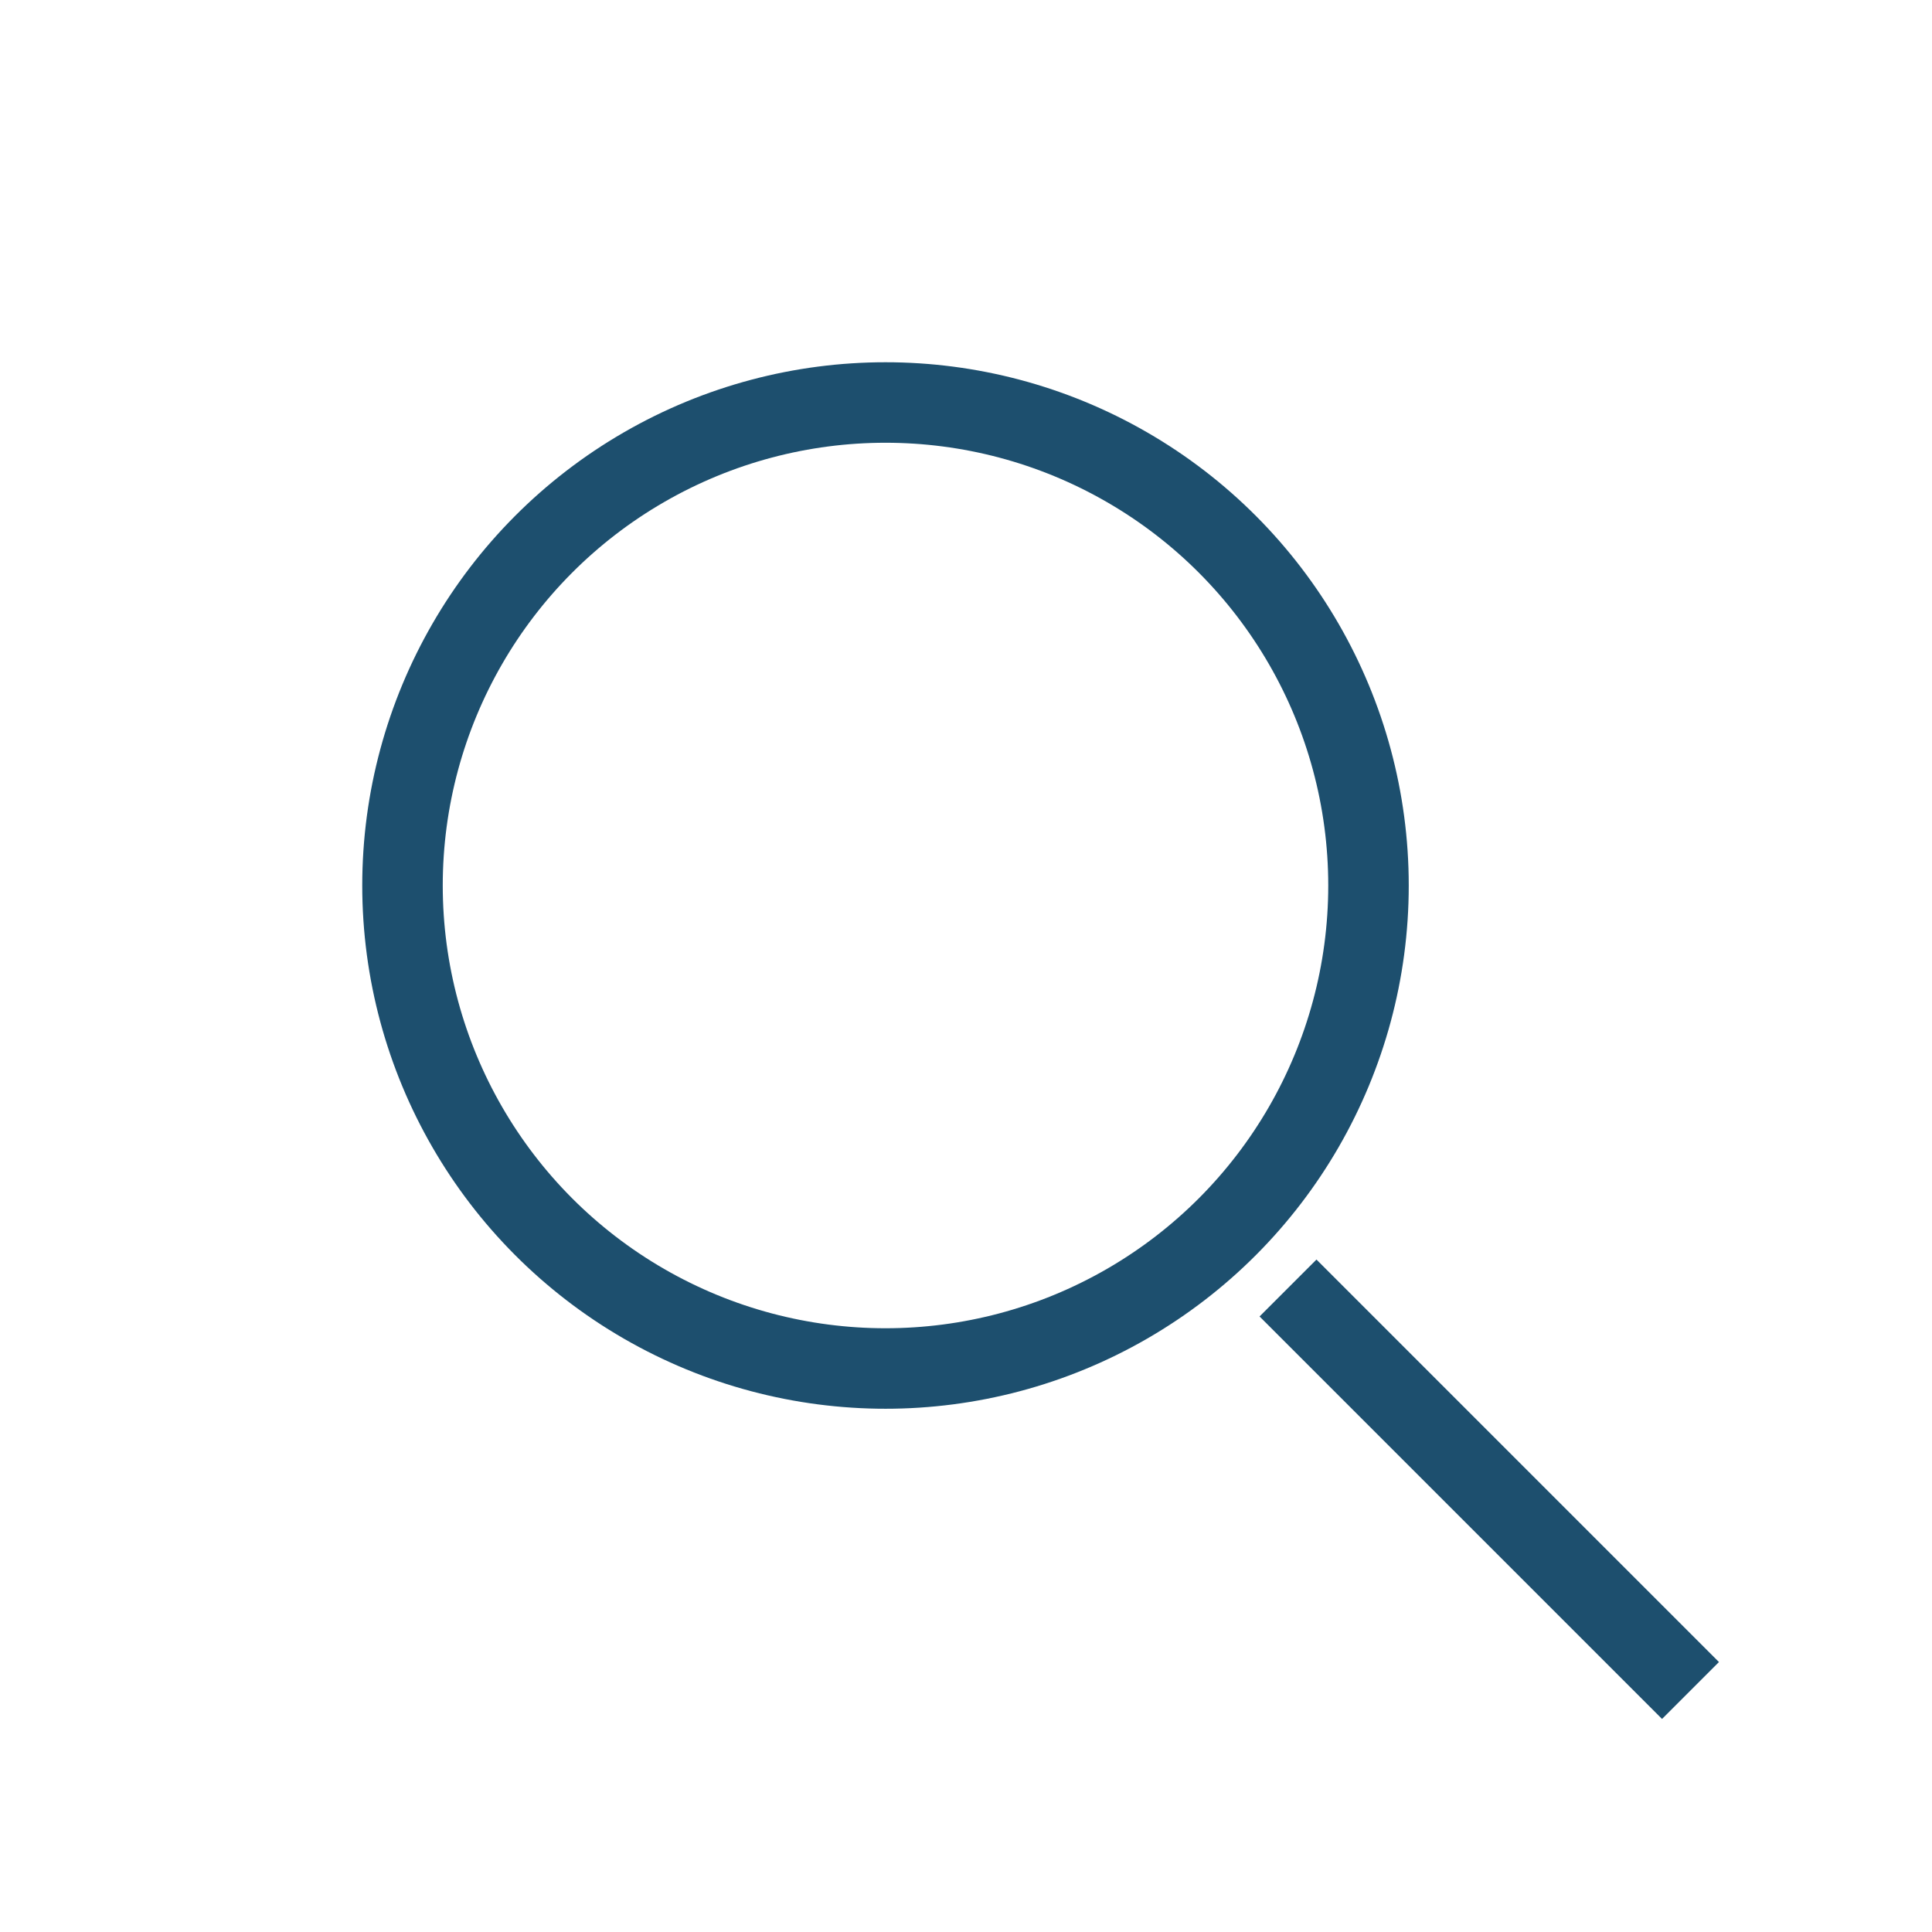 <?xml version="1.0" encoding="UTF-8"?>
<svg xmlns="http://www.w3.org/2000/svg" width="24" height="24" viewBox="0 0 24 24"><g fill="none" stroke="#1D4F6E"><circle cx="11" cy="11" r="6"/><path d="M16 16l5 5"/></g></svg>